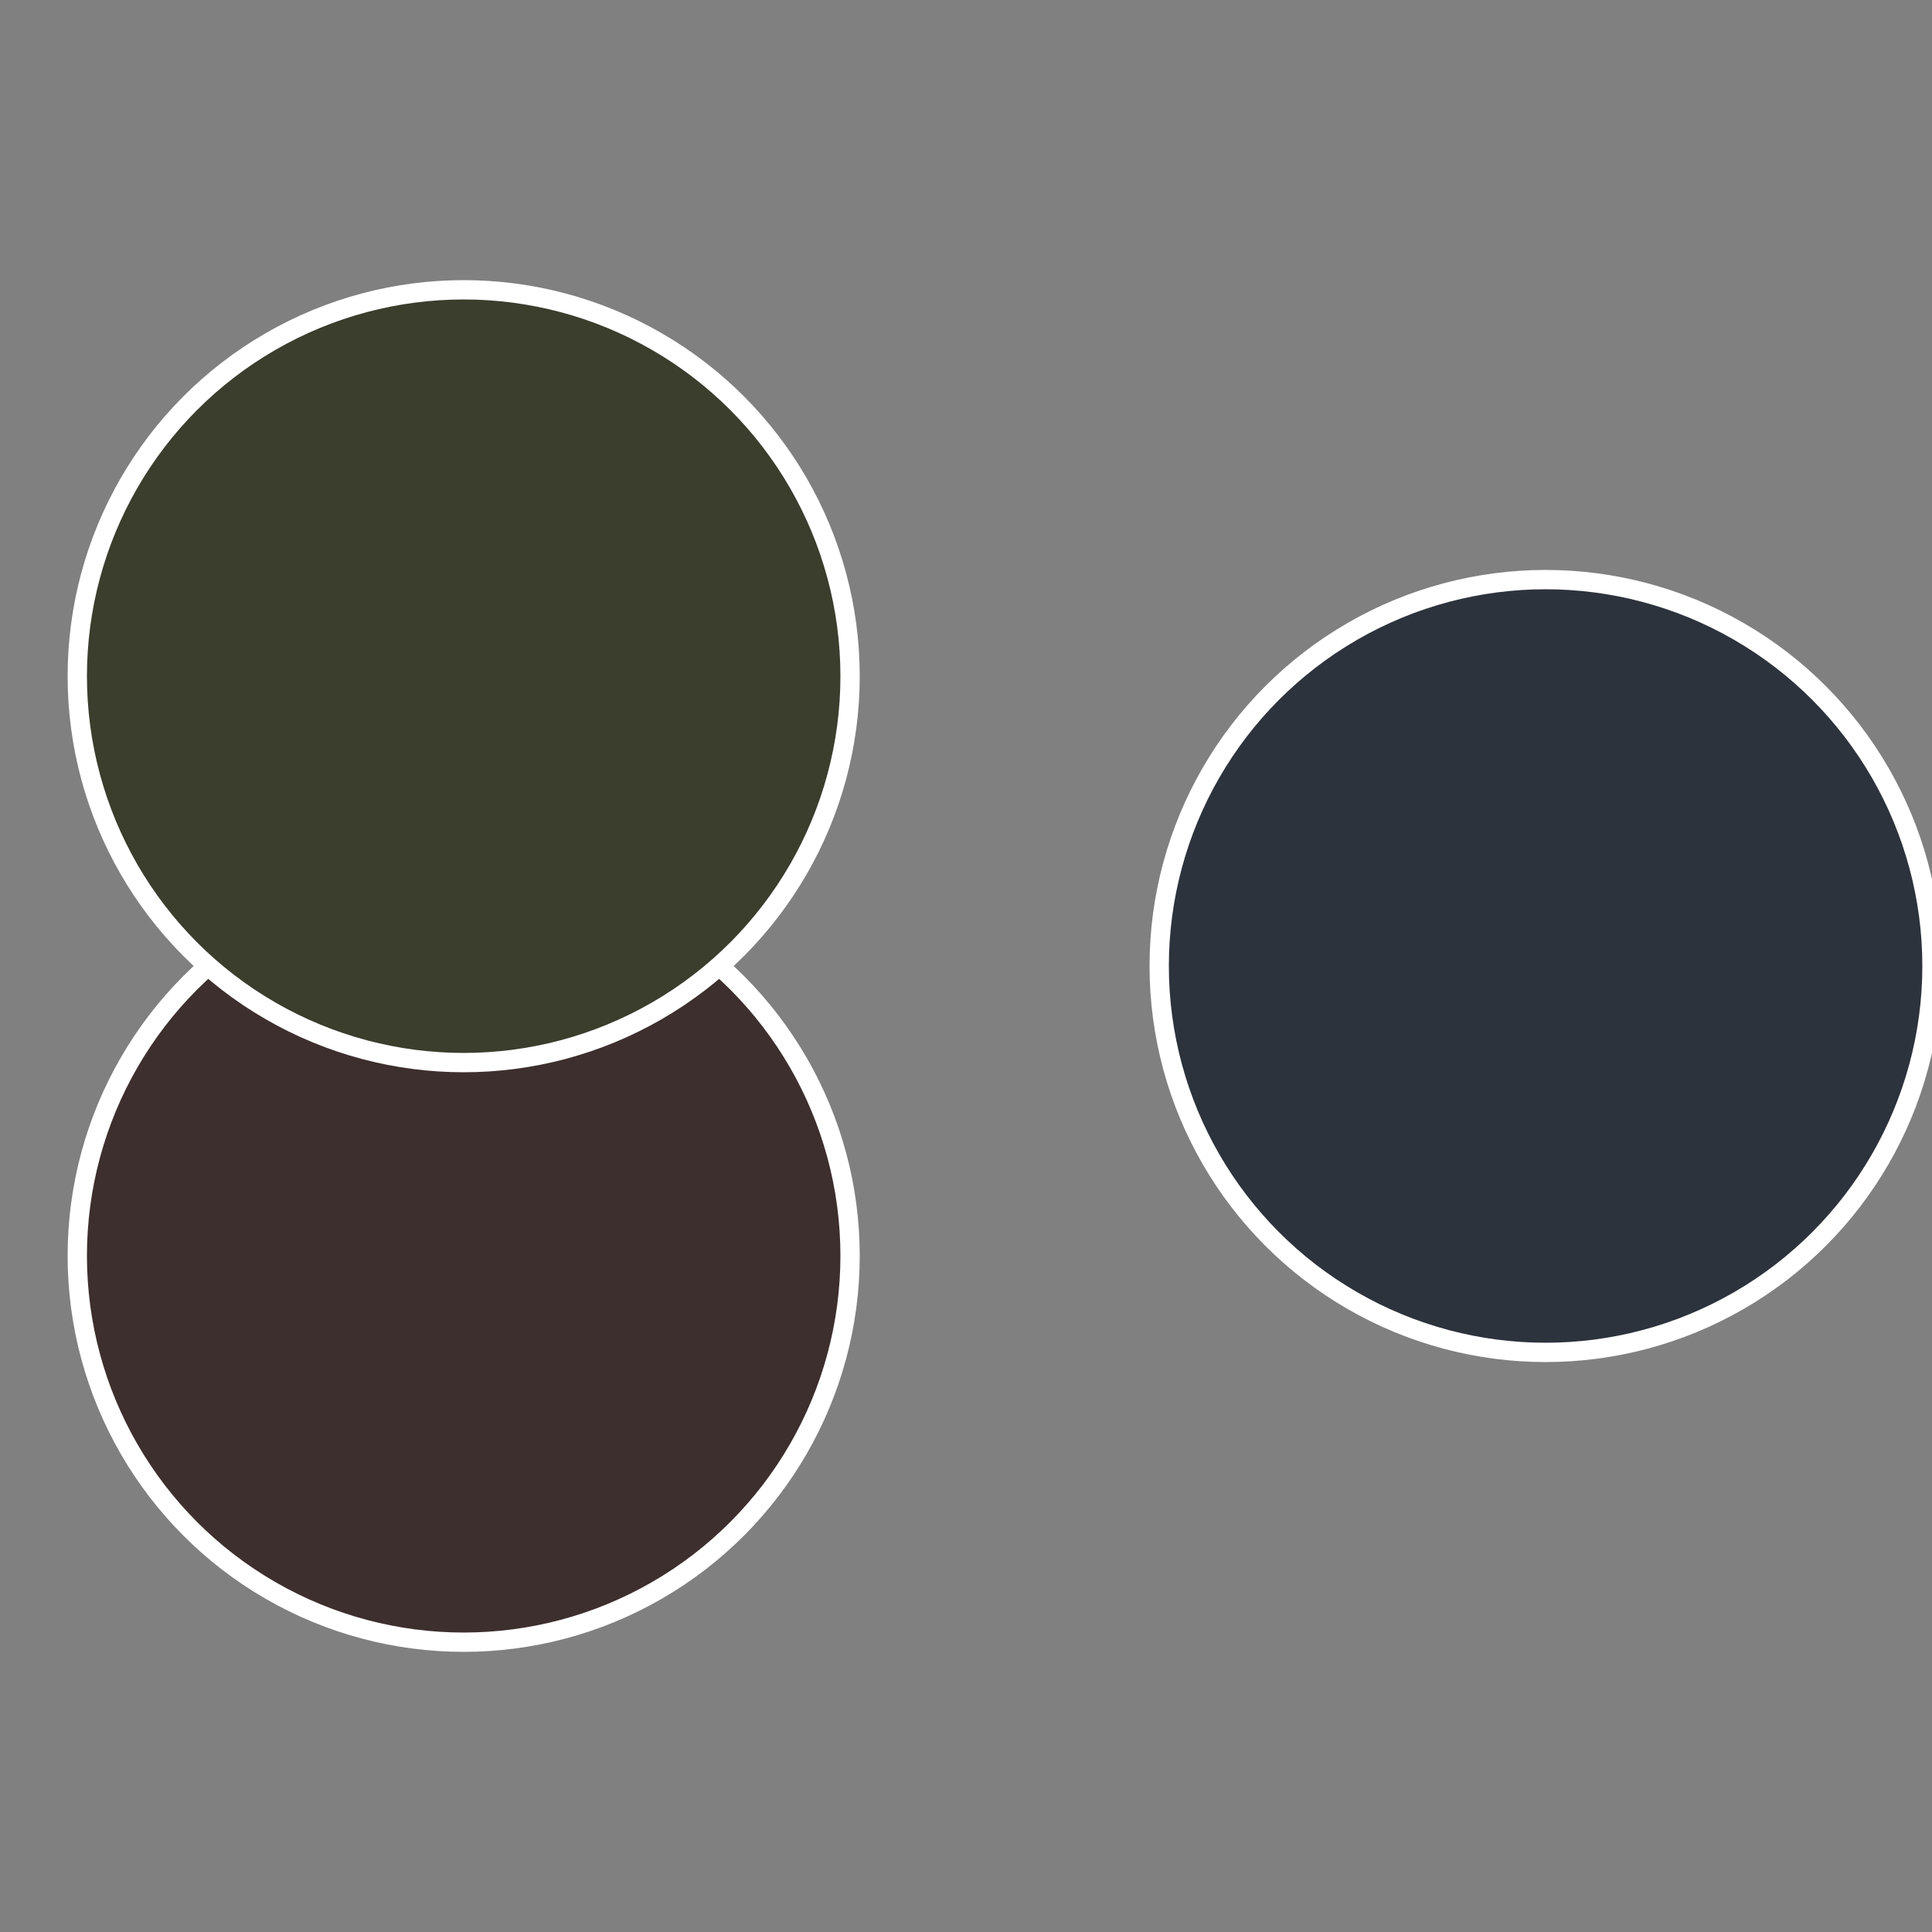 <?xml version="1.0" standalone="no"?>
<svg width="500" height="500" viewBox="-1 -1 2 2" xmlns="http://www.w3.org/2000/svg">
 
                <rect x="-1" y="-1" width="2" height="2" fill="#808080" stroke="none"/>
 
                <circle cx="0.6" cy="0" r="0.4" fill="#2d333d" stroke="#fff" stroke-width="1%" />
             
                <circle cx="-0.52" cy="0.3" r="0.4" fill="#3d2f2d" stroke="#fff" stroke-width="1%" />
             
                <circle cx="-0.52" cy="-0.3" r="0.4" fill="#3b3d2d" stroke="#fff" stroke-width="1%" />
            </svg>
